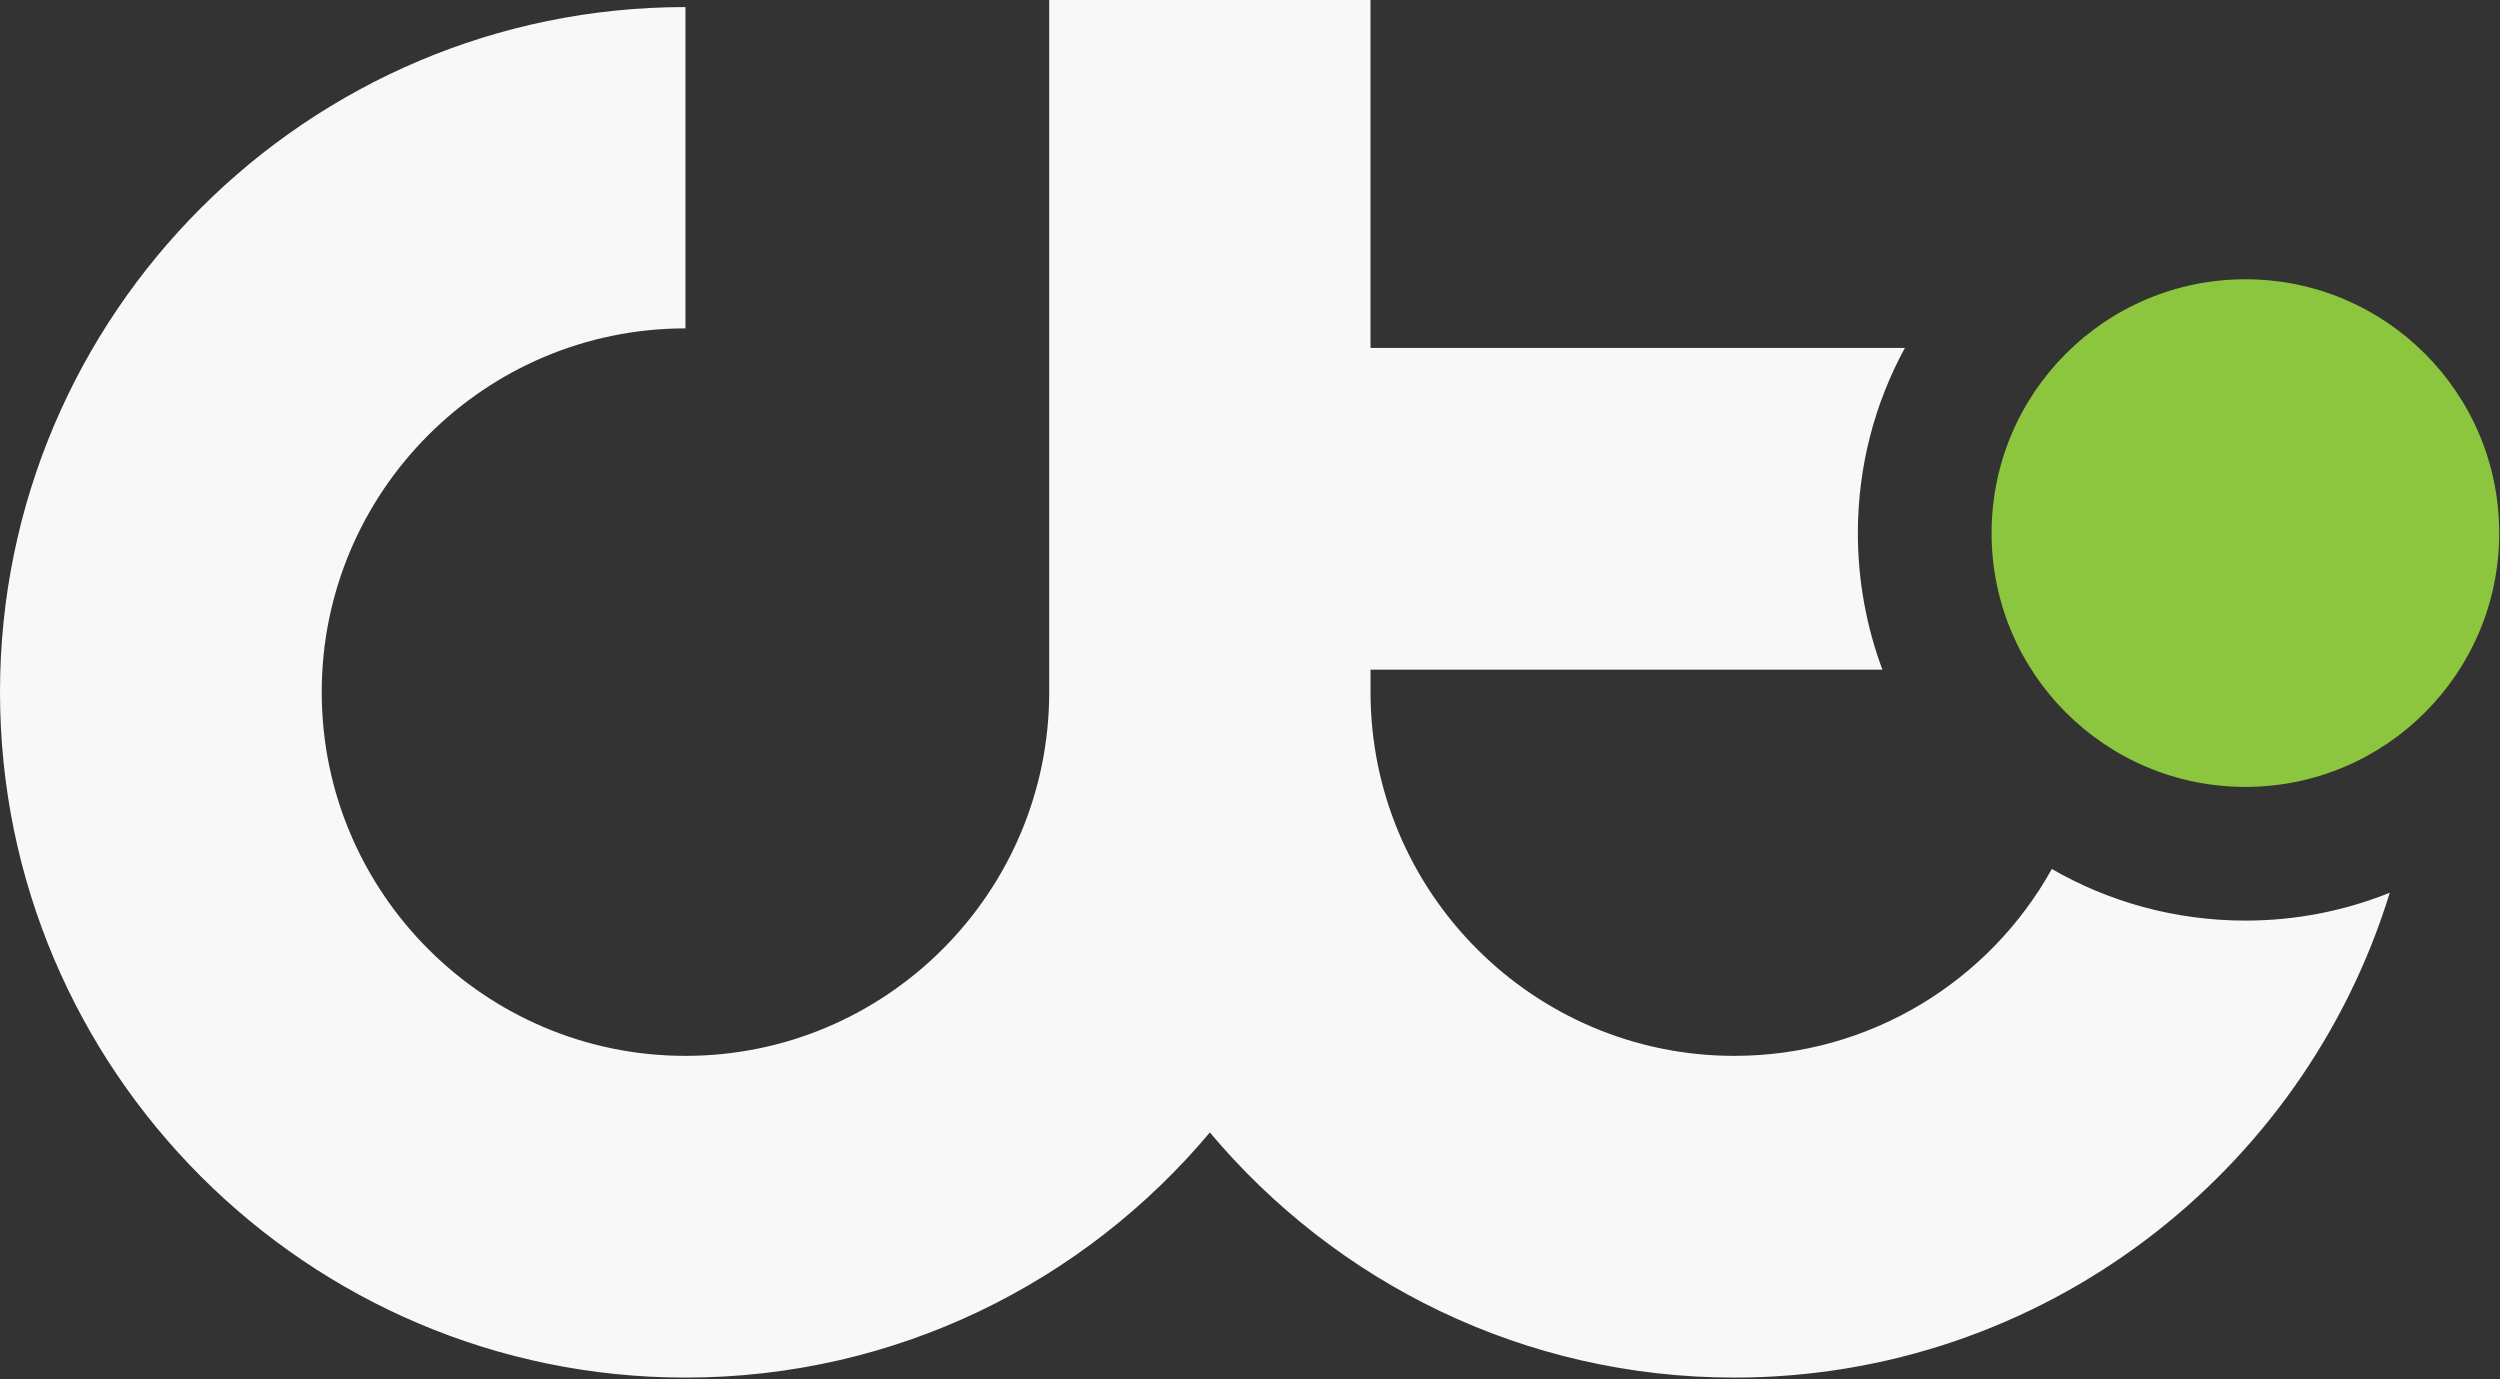 <?xml version="1.0" encoding="UTF-8"?> <svg xmlns="http://www.w3.org/2000/svg" width="1044" height="576" viewBox="0 0 1044 576" fill="none"><rect x="0" y="0" width="1044" height="576" fill="#333333" stroke="none"/> <path d="M997.97 372.8C961.99 489.94 852.84 575.28 724.23 575.28C636.29 575.28 557.73 535.48 505.24 472.91C452.75 535.48 374.19 575.28 286.25 575.28C128.44 575.28 0 446.84 0 289.03C0 131.22 128.44 2.95 286.25 2.95V137.13C202.48 137.13 134.35 205.26 134.35 289.03C134.35 372.8 202.48 440.93 286.25 440.93C370.02 440.93 438.15 372.8 438.15 289.03V0H572.32V145.3H795.48C782.96 168.24 775.84 194.66 775.84 222.64C775.84 242.63 779.49 261.92 786.09 279.65H572.33V289.03C572.33 372.8 640.46 440.93 724.23 440.93C781.24 440.93 830.94 409.47 856.84 362.89C880.65 376.62 908.29 384.44 937.66 384.44C959.04 384.45 979.37 380.28 997.97 372.8Z" fill="#F8F8F8"></path> <path d="M937.68 328.61C996.217 328.61 1043.67 281.157 1043.67 222.62C1043.67 164.084 996.217 116.63 937.68 116.63C879.144 116.63 831.69 164.084 831.69 222.62C831.69 281.157 879.144 328.61 937.68 328.61Z" fill="#8CC63F"></path> </svg> 